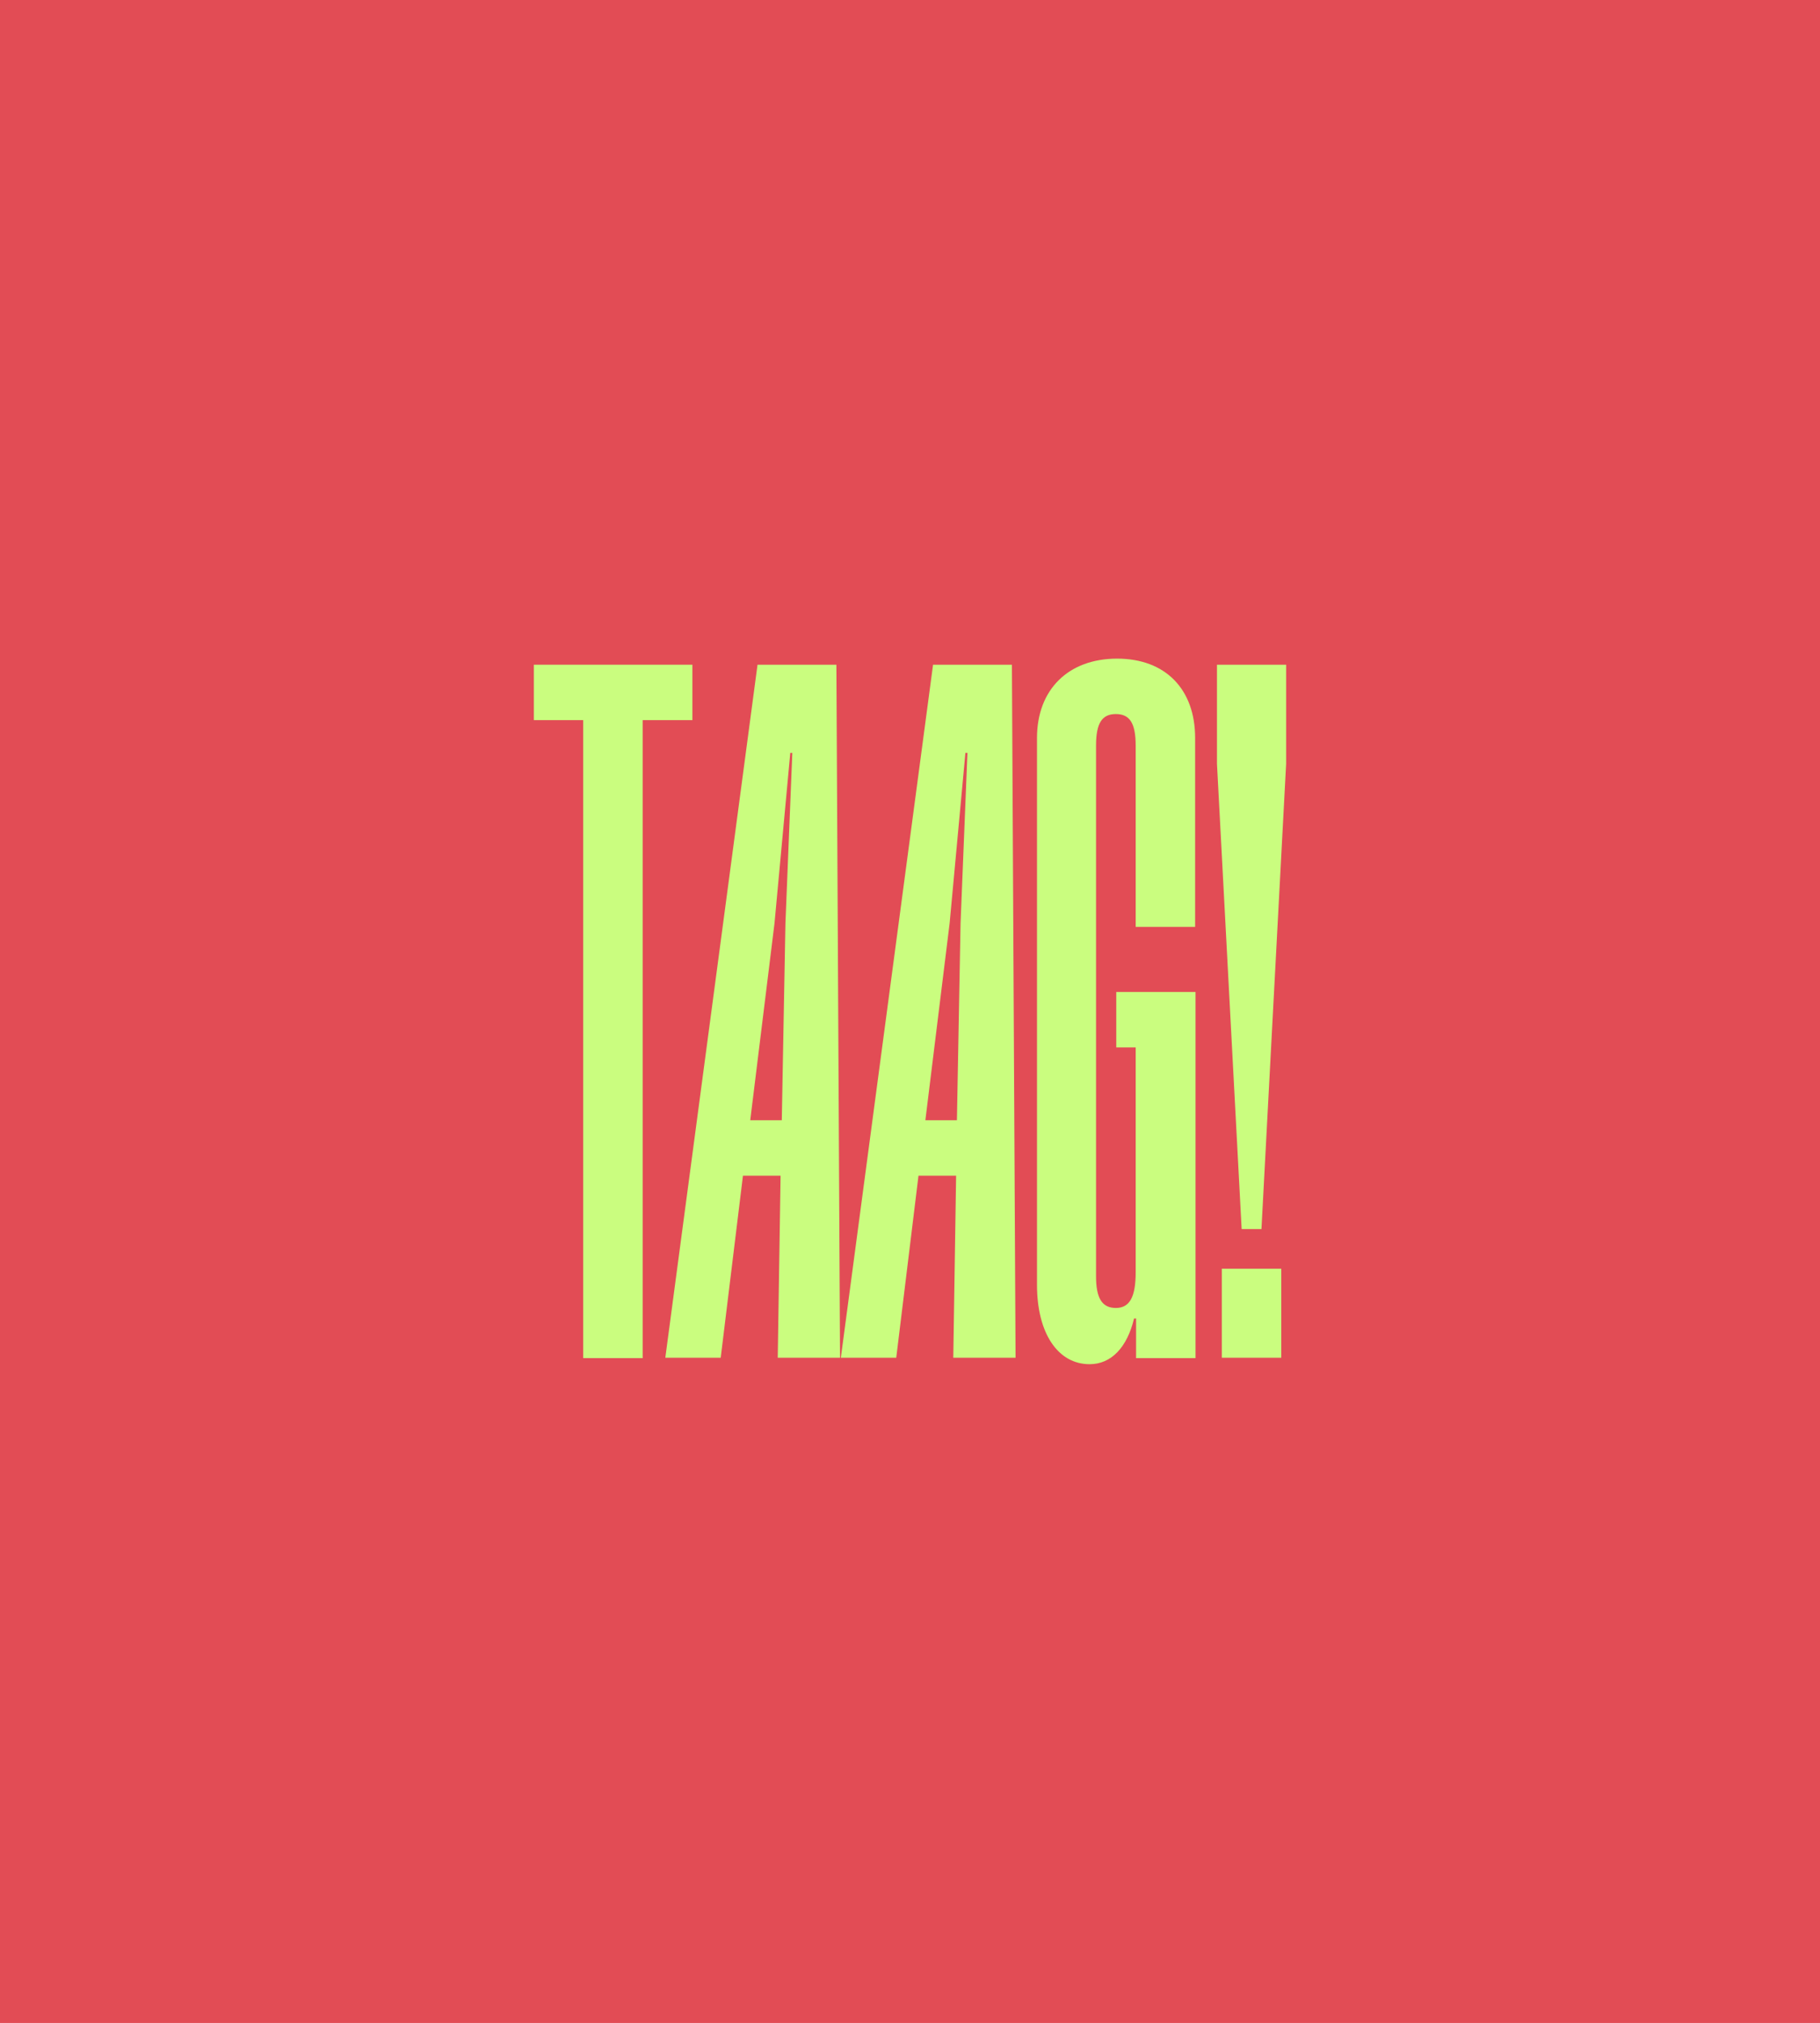 <?xml version="1.0" encoding="UTF-8"?>
<svg xmlns="http://www.w3.org/2000/svg" xmlns:xlink="http://www.w3.org/1999/xlink" version="1.1" id="Livello_1" x="0px" y="0px" viewBox="0 0 450 500" style="enable-background:new 0 0 450 500;" xml:space="preserve">
<style type="text/css">
	.st0{fill:#CAFD7F;}
	.st1{fill:#E24C55;}
	.st2{enable-background:new    ;}
	.st3{fill:#E9B2E3;}
	.st4{fill:#245841;}
	.st5{fill:#7F17BB;}
	.st6{fill:#6DC3E6;}
</style>
<rect class="st1" width="450" height="500"></rect>
<g>
	<polygon class="st0" points="132,164.3 132,178 144.2,178 144.2,335.7 158.9,335.7 158.9,178 171.2,178 171.2,164.3  "></polygon>
	<path class="st0" d="M187.3,164.3l-22.8,171.3h13.7l5.5-45h9.3l-0.7,45h15.4l-0.9-171.3H187.3z M191.5,228.2l3.9-42.1h0.5   l-1.7,42.1l-0.9,48.7h-7.8L191.5,228.2z"></path>
	<path class="st0" d="M230.7,164.3l-22.8,171.3h13.7l5.5-45h9.3l-0.7,45h15.4l-0.9-171.3H230.7z M234.8,228.2l3.9-42.1h0.5   l-1.7,42.1l-0.9,48.7h-7.8L234.8,228.2z"></path>
	<g>
		<g class="st2">
			<g>
				<path class="st0" d="M295.6,245.4v90.3h-14.7v-9.8h-0.5c-1.7,7.1-5.6,11.3-11,11.3c-7.8,0-13-7.6-13-19.6V182.4      c0-12,7.8-19.6,19.8-19.6c12,0,19.3,7.6,19.3,19.6v46.7h-14.7v-44.8c0-5.6-1.5-7.8-4.9-7.8c-3.4,0-4.9,2.2-4.9,7.8v131.2      c0,5.4,1.5,7.8,4.9,7.8c3.4,0,4.9-2.7,4.9-8.8v-55.6H276v-13.7H295.6z"></path>
				<path class="st0" d="M302.1,313.6h14.7v22h-14.7V313.6z M318,164.3v24.5l-6.1,115H307l-6.1-115v-24.5H318z"></path>
			</g>
		</g>
	</g>
</g>
<rect class="st1" width="450" height="500"></rect>
<g>
	<polygon class="st0" points="132,164.3 132,178 144.2,178 144.2,335.7 158.9,335.7 158.9,178 171.2,178 171.2,164.3  "></polygon>
	<path class="st0" d="M187.3,164.3l-22.8,171.3h13.7l5.5-45h9.3l-0.7,45h15.4l-0.9-171.3H187.3z M191.5,228.2l3.9-42.1h0.5   l-1.7,42.1l-0.9,48.7h-7.8L191.5,228.2z"></path>
	<path class="st0" d="M230.7,164.3l-22.8,171.3h13.7l5.5-45h9.3l-0.7,45h15.4l-0.9-171.3H230.7z M234.8,228.2l3.9-42.1h0.5   l-1.7,42.1l-0.9,48.7h-7.8L234.8,228.2z"></path>
	<g>
		<g class="st2">
			<g>
				<path class="st0" d="M295.6,245.4v90.3h-14.7v-9.8h-0.5c-1.7,7.1-5.6,11.3-11,11.3c-7.8,0-13-7.6-13-19.6V182.4      c0-12,7.8-19.6,19.8-19.6c12,0,19.3,7.6,19.3,19.6v46.7h-14.7v-44.8c0-5.6-1.5-7.8-4.9-7.8c-3.4,0-4.9,2.2-4.9,7.8v131.2      c0,5.4,1.5,7.8,4.9,7.8c3.4,0,4.9-2.7,4.9-8.8v-55.6H276v-13.7H295.6z"></path>
				<path class="st0" d="M302.1,313.6h14.7v22h-14.7V313.6z M318,164.3v24.5l-6.1,115H307l-6.1-115v-24.5H318z"></path>
			</g>
		</g>
	</g>
</g>
</svg>
